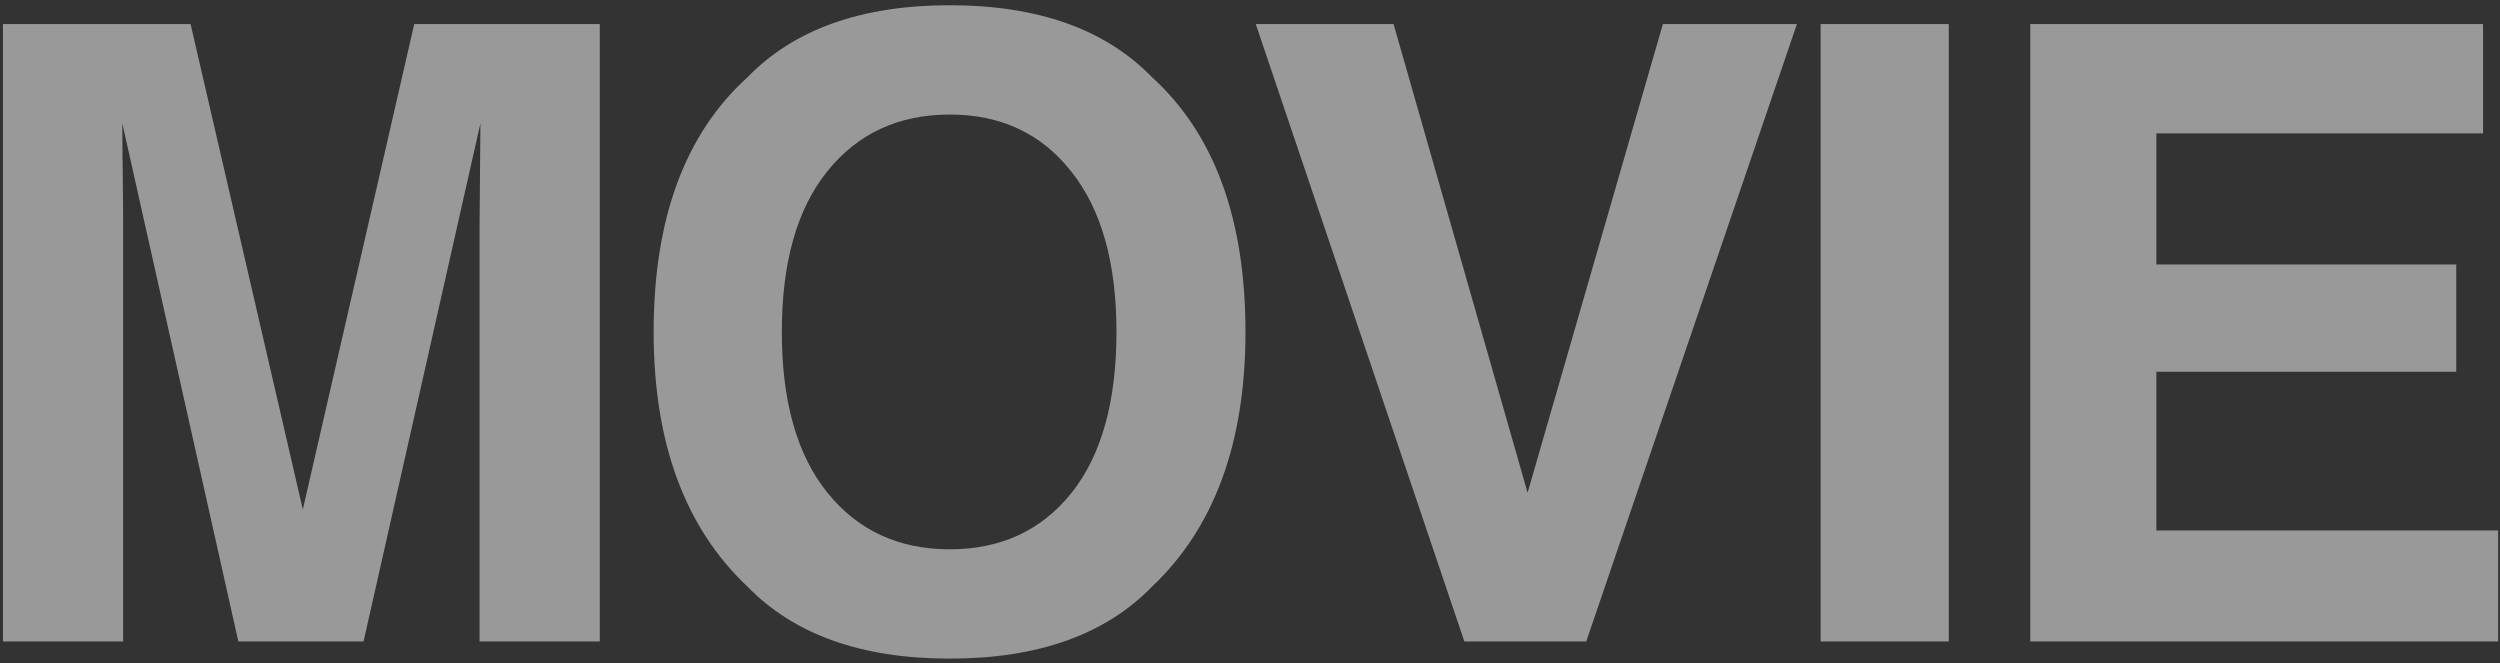 <svg width="456" height="121" viewBox="0 0 456 121" fill="none" xmlns="http://www.w3.org/2000/svg">
<rect x="0" y="0" width="456" height="121" fill="#333333" stroke="none"/>
<path opacity="0.5" d="M22.462 117H0.536V4.392H34.761L55.236 92.935L75.557 4.392H109.401V117H87.475V40.833C87.475 38.643 87.501 35.587 87.551 31.665C87.602 27.692 87.628 24.637 87.628 22.498L66.313 117H43.471L22.309 22.498C22.309 24.637 22.334 27.692 22.385 31.665C22.436 35.587 22.462 38.643 22.462 40.833V117ZM173.238 120.132C157.144 120.132 144.844 115.752 136.338 106.992C124.93 96.246 119.225 80.763 119.225 60.543C119.225 39.916 124.93 24.433 136.338 14.094C144.844 5.334 157.144 0.954 173.238 0.954C189.332 0.954 201.632 5.334 210.137 14.094C221.495 24.433 227.174 39.916 227.174 60.543C227.174 80.763 221.495 96.246 210.137 106.992C201.632 115.752 189.332 120.132 173.238 120.132ZM195.469 89.879C200.919 83.004 203.644 73.225 203.644 60.543C203.644 47.912 200.893 38.159 195.393 31.283C189.943 24.357 182.558 20.893 173.238 20.893C163.917 20.893 156.481 24.331 150.93 31.207C145.378 38.083 142.603 47.861 142.603 60.543C142.603 73.225 145.378 83.004 150.93 89.879C156.481 96.755 163.917 100.193 173.238 100.193C182.558 100.193 189.969 96.755 195.469 89.879ZM229.053 4.392H254.187L278.634 89.879L303.31 4.392H327.757L289.33 117H267.098L229.053 4.392ZM332.081 4.392H355.459V117H332.081V4.392ZM448.021 67.801H393.321V96.755H455.66V117H370.325V4.392H452.91V24.331H393.321V48.243H448.021V67.801Z" fill="white"/>
</svg>
